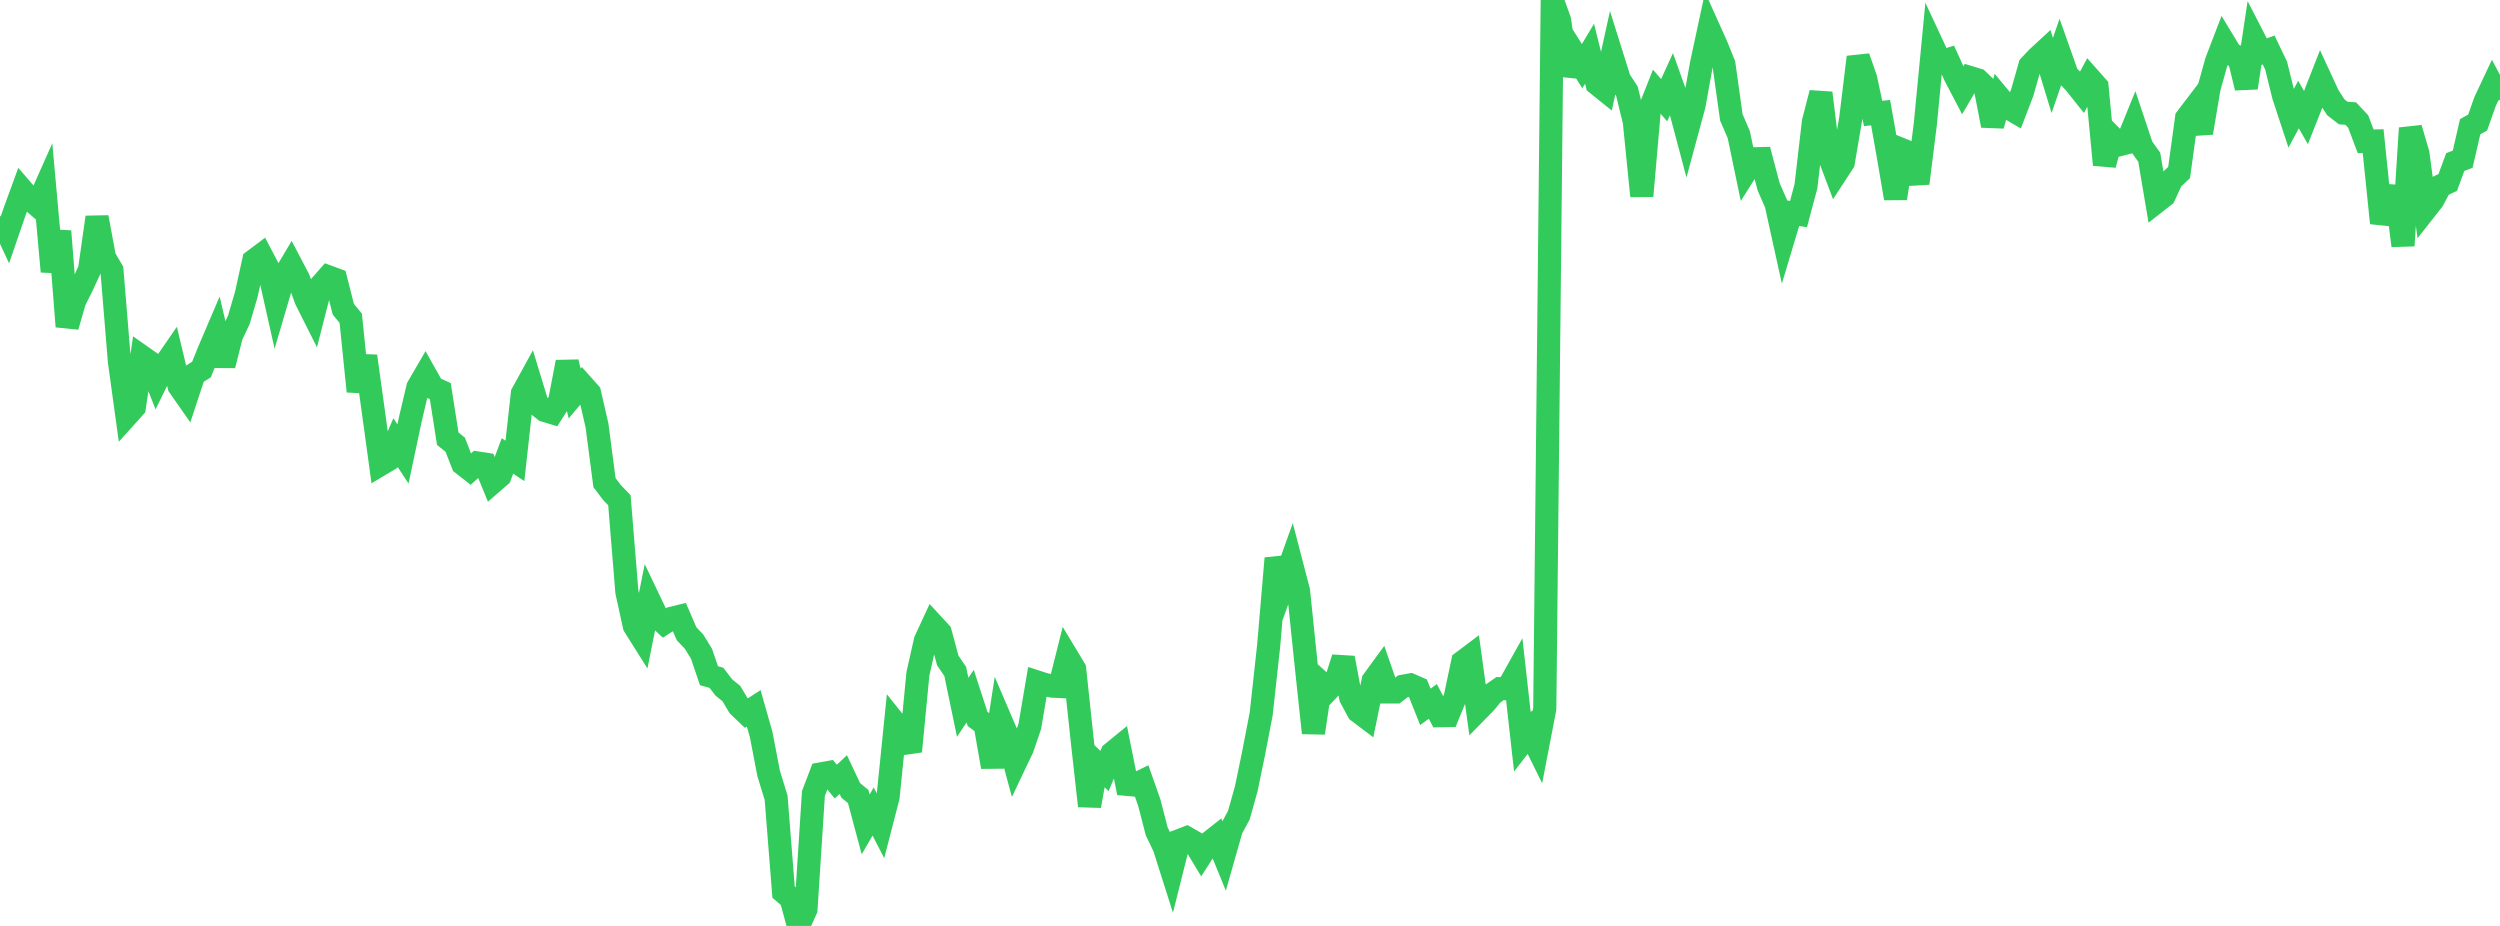 <?xml version="1.0" standalone="no"?>
<!DOCTYPE svg PUBLIC "-//W3C//DTD SVG 1.1//EN" "http://www.w3.org/Graphics/SVG/1.1/DTD/svg11.dtd">

<svg width="135" height="50" viewBox="0 0 135 50" preserveAspectRatio="none" 
  xmlns="http://www.w3.org/2000/svg"
  xmlns:xlink="http://www.w3.org/1999/xlink">


<polyline points="0.0, 11.685 0.403, 12.551 0.806, 11.378 1.209, 10.277 1.612, 10.745 2.015, 11.093 2.418, 10.187 2.821, 14.662 3.224, 12.486 3.627, 17.631 4.03, 16.239 4.433, 15.438 4.836, 14.566 5.239, 11.734 5.642, 13.908 6.045, 14.596 6.448, 19.511 6.851, 22.436 7.254, 21.988 7.657, 19.257 8.06, 19.54 8.463, 20.562 8.866, 19.743 9.269, 19.158 9.672, 20.852 10.075, 21.429 10.478, 20.209 10.881, 19.953 11.284, 18.952 11.687, 18.009 12.09, 19.729 12.493, 18.133 12.896, 17.274 13.299, 15.906 13.701, 14.078 14.104, 13.775 14.507, 14.542 14.91, 16.34 15.313, 14.97 15.716, 14.291 16.119, 15.059 16.522, 16.18 16.925, 16.982 17.328, 15.408 17.731, 14.95 18.134, 15.099 18.537, 16.694 18.94, 17.186 19.343, 21.132 19.746, 19.231 20.149, 22.141 20.552, 25.078 20.955, 24.838 21.358, 23.899 21.761, 24.514 22.164, 22.613 22.567, 20.914 22.97, 20.22 23.373, 20.937 23.776, 21.118 24.179, 23.69 24.582, 24.015 24.985, 25.049 25.388, 25.364 25.791, 25.003 26.194, 25.065 26.597, 26.05 27.0, 25.7 27.403, 24.62 27.806, 24.889 28.209, 21.25 28.612, 20.516 29.015, 21.84 29.418, 22.162 29.821, 22.284 30.224, 21.653 30.627, 19.552 31.03, 21.248 31.433, 20.773 31.836, 21.225 32.239, 22.981 32.642, 26.06 33.045, 26.594 33.448, 27.014 33.851, 31.96 34.254, 33.798 34.657, 34.439 35.06, 32.425 35.463, 33.27 35.866, 33.647 36.269, 33.388 36.672, 33.29 37.075, 34.223 37.478, 34.647 37.881, 35.302 38.284, 36.487 38.687, 36.601 39.09, 37.126 39.493, 37.452 39.896, 38.126 40.299, 38.511 40.701, 38.25 41.104, 39.671 41.507, 41.767 41.91, 43.078 42.313, 48.173 42.716, 48.514 43.119, 50.0 43.522, 49.101 43.925, 42.847 44.328, 41.79 44.731, 41.718 45.134, 42.206 45.537, 41.826 45.94, 42.681 46.343, 43.012 46.746, 44.517 47.149, 43.822 47.552, 44.601 47.955, 43.043 48.358, 39.075 48.761, 39.579 49.164, 40.573 49.567, 36.388 49.97, 34.597 50.373, 33.727 50.776, 34.164 51.179, 35.664 51.582, 36.257 51.985, 38.197 52.388, 37.59 52.791, 38.826 53.194, 39.122 53.597, 41.414 54.0, 38.801 54.403, 39.742 54.806, 41.24 55.209, 40.393 55.612, 39.213 56.015, 36.833 56.418, 36.964 56.821, 37.05 57.224, 37.07 57.627, 35.462 58.03, 36.13 58.433, 39.913 58.836, 43.521 59.239, 41.244 59.642, 41.635 60.045, 40.675 60.448, 40.346 60.851, 42.355 61.254, 42.39 61.657, 42.193 62.06, 43.335 62.463, 44.895 62.866, 45.73 63.269, 47.001 63.672, 45.398 64.075, 45.244 64.478, 45.476 64.881, 46.143 65.284, 45.516 65.687, 45.199 66.09, 46.186 66.493, 44.771 66.896, 44.022 67.299, 42.591 67.701, 40.641 68.104, 38.551 68.507, 34.877 68.91, 30.151 69.313, 31.487 69.716, 30.364 70.119, 31.91 70.522, 35.801 70.925, 39.579 71.328, 36.865 71.731, 37.229 72.134, 36.802 72.537, 35.529 72.94, 37.671 73.343, 38.416 73.746, 38.721 74.149, 36.759 74.552, 36.207 74.955, 37.367 75.358, 37.367 75.761, 37.057 76.164, 36.985 76.567, 37.16 76.97, 38.171 77.373, 37.874 77.776, 38.648 78.179, 38.64 78.582, 37.657 78.985, 35.743 79.388, 35.44 79.791, 38.363 80.194, 37.952 80.597, 37.468 81.0, 37.187 81.403, 37.19 81.806, 36.468 82.209, 40.059 82.612, 39.538 83.015, 40.355 83.418, 38.265 83.821, 0.0 84.224, 1.12 84.627, 4.044 85.03, 2.931 85.433, 3.574 85.836, 2.902 86.239, 4.526 86.642, 4.85 87.045, 3.021 87.448, 4.305 87.851, 4.915 88.254, 6.568 88.657, 10.584 89.06, 5.966 89.463, 4.947 89.866, 5.411 90.269, 4.528 90.672, 5.655 91.075, 7.172 91.478, 5.685 91.881, 3.448 92.284, 1.573 92.687, 2.469 93.09, 3.464 93.493, 6.339 93.896, 7.275 94.299, 9.212 94.701, 8.575 95.104, 8.565 95.507, 10.088 95.91, 11.007 96.313, 12.835 96.716, 11.493 97.119, 11.561 97.522, 10.054 97.925, 6.585 98.328, 5.02 98.731, 8.314 99.134, 9.383 99.537, 8.764 99.94, 6.4 100.343, 3.087 100.746, 4.245 101.149, 6.128 101.552, 6.083 101.955, 8.346 102.358, 10.711 102.761, 8.106 103.164, 8.27 103.567, 9.899 103.97, 6.678 104.373, 2.489 104.776, 3.354 105.179, 3.226 105.582, 4.111 105.985, 4.881 106.388, 4.191 106.791, 4.313 107.194, 4.698 107.597, 6.78 108.0, 5.308 108.403, 5.793 108.806, 6.028 109.209, 4.977 109.612, 3.554 110.015, 3.125 110.418, 2.753 110.821, 4.078 111.224, 2.907 111.627, 4.047 112.03, 4.466 112.433, 4.972 112.836, 4.226 113.239, 4.68 113.642, 8.897 114.045, 7.404 114.448, 7.814 114.851, 7.709 115.254, 6.72 115.657, 7.926 116.06, 8.491 116.463, 10.886 116.866, 10.571 117.269, 9.697 117.672, 9.315 118.075, 6.378 118.478, 5.849 118.881, 7.172 119.284, 4.776 119.687, 3.325 120.09, 2.275 120.493, 2.939 120.896, 3.089 121.299, 4.74 121.701, 2.065 122.104, 2.848 122.507, 2.7 122.91, 3.539 123.313, 5.172 123.716, 6.395 124.119, 5.647 124.522, 6.349 124.925, 5.33 125.328, 4.3 125.731, 5.17 126.134, 5.794 126.537, 6.105 126.94, 6.133 127.343, 6.562 127.746, 7.632 128.149, 7.62 128.552, 11.538 128.955, 11.58 129.358, 10.088 129.761, 13.266 130.164, 6.921 130.567, 8.294 130.97, 11.317 131.373, 10.805 131.776, 10.045 132.179, 9.852 132.582, 8.752 132.985, 8.597 133.388, 6.844 133.791, 6.621 134.194, 5.482 134.597, 4.625 135.0, 5.387" fill="none" stroke="#32ca5b" stroke-width="1.25"/>

</svg>